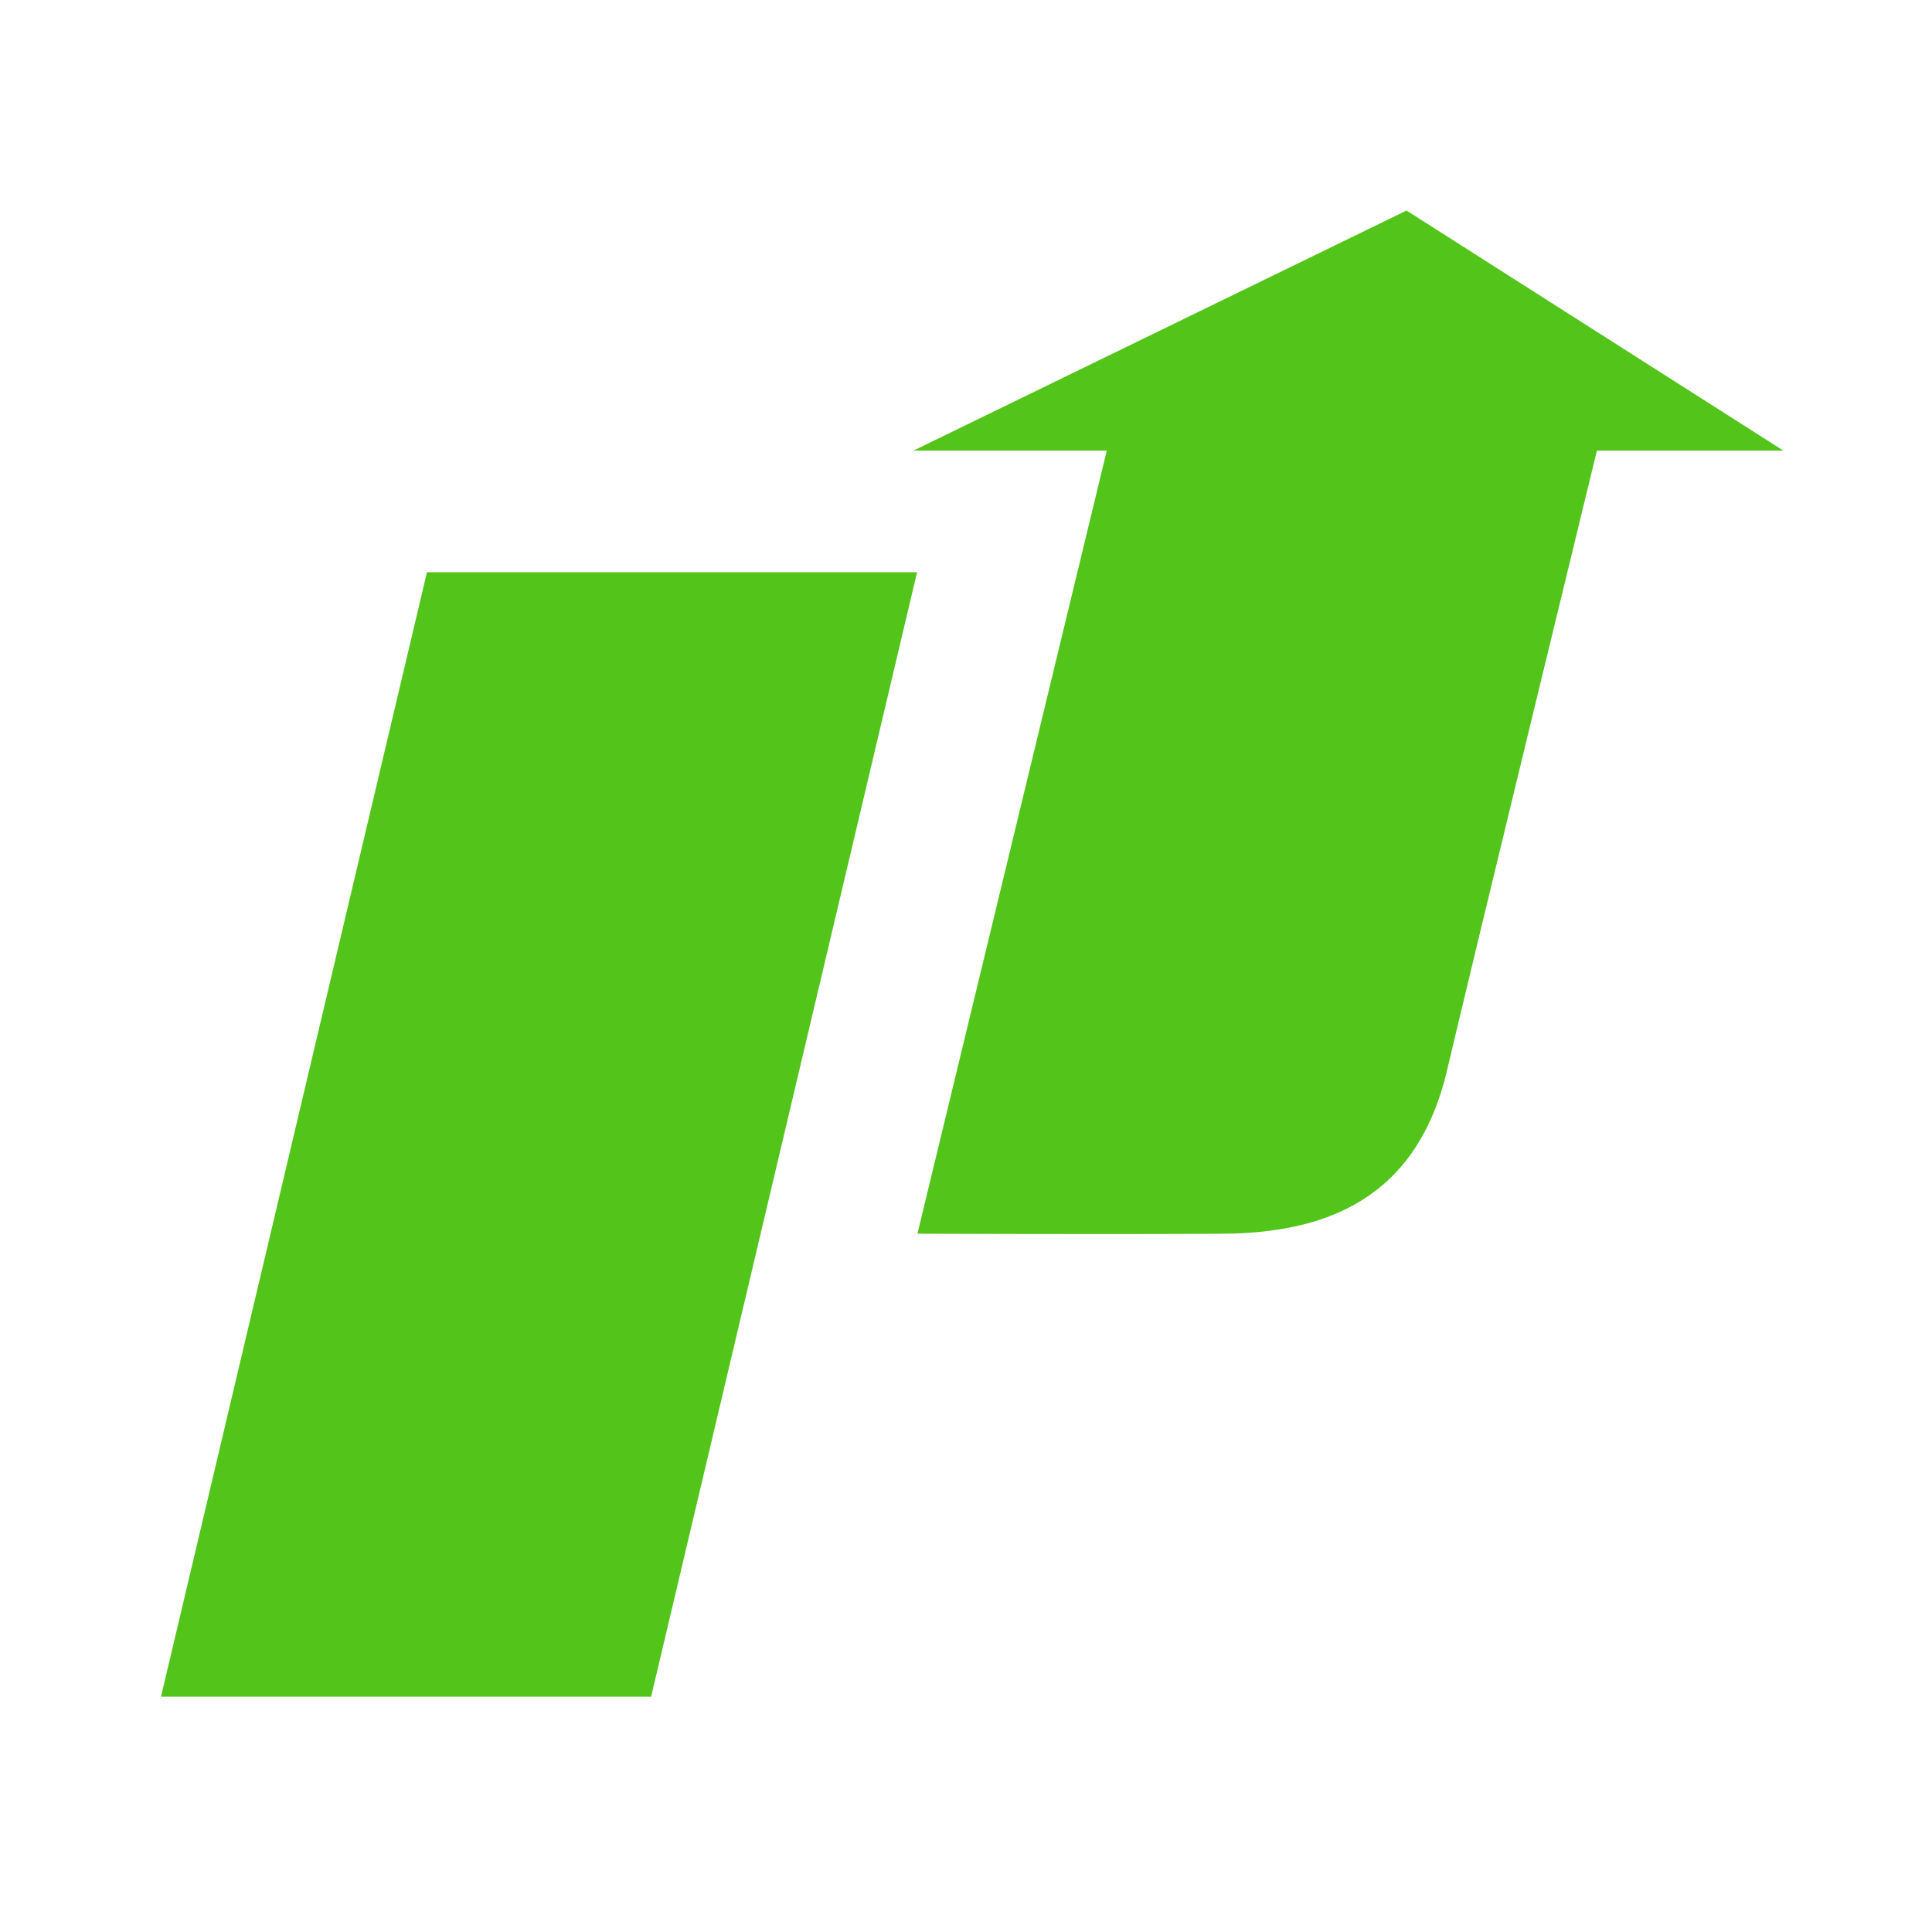 <?xml version="1.0" encoding="UTF-8"?>
<svg width="156px" height="156px" viewBox="0 0 156 156" version="1.1" xmlns="http://www.w3.org/2000/svg" xmlns:xlink="http://www.w3.org/1999/xlink">
    <!-- Generator: Sketch 57.1 (83088) - https://sketch.com -->
    <title>navbar-logo-color-square</title>
    <desc>Created with Sketch.</desc>
    <g id="Logo" stroke="none" stroke-width="1" fill="none" fill-rule="evenodd">
        <g id="website-logo" transform="translate(-885, -127)" fill="#52C41A">
            <g id="Group-Copy" transform="translate(885, 127)">
                <g id="logo-icon" transform="translate(13, 17)">
                    <path d="M61.049,29.205 L39.574,120 L0,120 L21.476,29.205 L61.049,29.205 Z M100.571,0 L131,19.386 L115.942,19.386 C115.017,23.184 106.114,59.779 103.839,69.435 C101.438,79.625 94.309,82.548 85.805,82.616 C77.302,82.684 61.078,82.616 61.078,82.616 L76.368,19.386 L60.755,19.386 L100.571,0 Z"></path>
                </g>
            </g>
        </g>
    </g>
</svg>